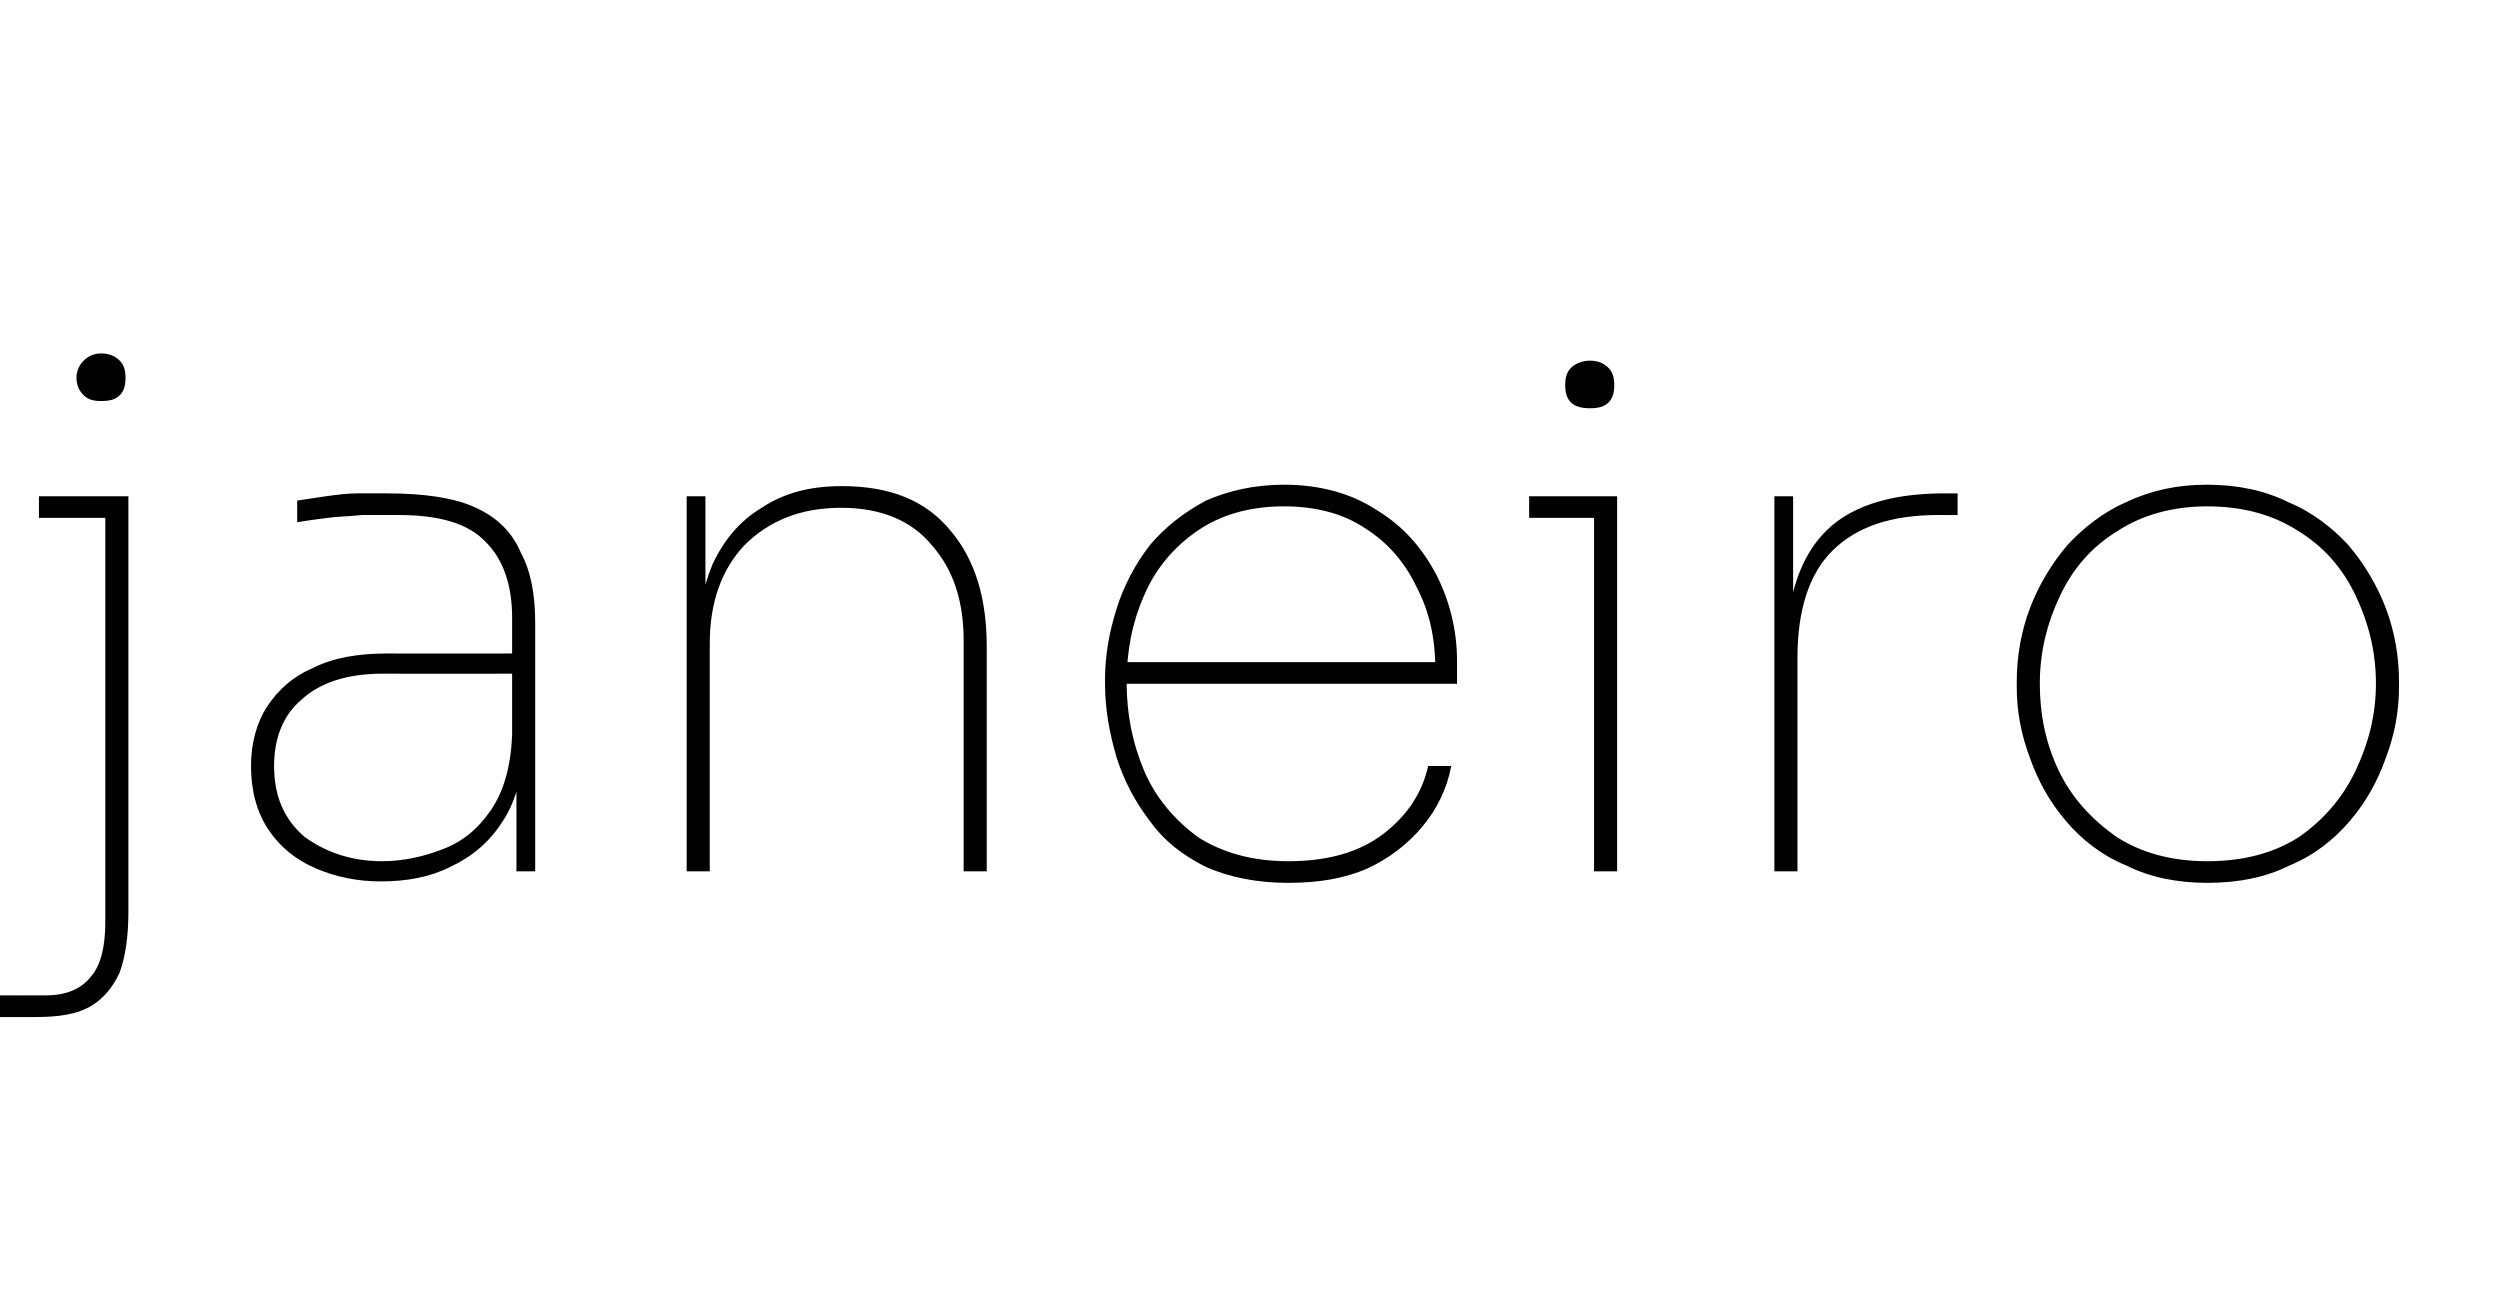 <?xml version="1.0" standalone="no"?><!DOCTYPE svg PUBLIC "-//W3C//DTD SVG 1.1//EN" "http://www.w3.org/Graphics/SVG/1.1/DTD/svg11.dtd"><svg xmlns="http://www.w3.org/2000/svg" version="1.1" width="173.3px" height="89.5px" viewBox="0 -2 173.3 89.5" style="top:-2px">  <desc>janeiro</desc>  <defs/>  <g id="Polygon23000">    <path d="M -0.3 68.5 L -0.3 67 C -0.3 67 3.15 67.01 3.2 67 C 4.5 67 5.6 66.6 6.3 65.7 C 7 64.9 7.3 63.6 7.3 61.9 C 7.3 61.91 7.3 32.4 7.3 32.4 L 8.9 32.4 C 8.9 32.4 8.9 61.21 8.9 61.2 C 8.9 62.9 8.7 64.3 8.3 65.4 C 7.8 66.5 7.1 67.3 6.2 67.8 C 5.3 68.3 4.1 68.5 2.5 68.5 C 2.55 68.51 -0.3 68.5 -0.3 68.5 Z M 2.7 33.9 L 2.7 32.4 L 8.9 32.4 L 8.9 33.9 L 2.7 33.9 Z M 7 25.8 C 6.5 25.8 6.1 25.7 5.8 25.4 C 5.5 25.1 5.3 24.7 5.3 24.2 C 5.3 23.7 5.5 23.3 5.8 23 C 6.1 22.7 6.5 22.5 7 22.5 C 7.6 22.5 8 22.7 8.3 23 C 8.6 23.3 8.7 23.7 8.7 24.2 C 8.7 24.7 8.6 25.1 8.3 25.4 C 8 25.7 7.6 25.8 7 25.8 Z M 35.8 58.4 L 35.8 50.6 L 35.5 50.6 C 35.5 50.6 35.5 40.81 35.5 40.8 C 35.5 38.6 34.9 36.8 33.7 35.6 C 32.5 34.3 30.5 33.7 27.6 33.7 C 26.8 33.7 25.9 33.7 25.1 33.7 C 24.2 33.8 23.4 33.8 22.7 33.9 C 21.9 34 21.2 34.1 20.6 34.2 C 20.6 34.2 20.6 32.7 20.6 32.7 C 21.3 32.6 21.9 32.5 22.6 32.4 C 23.3 32.3 24.1 32.2 24.8 32.2 C 25.5 32.2 26.2 32.2 26.8 32.2 C 29.4 32.2 31.5 32.5 33 33.2 C 34.5 33.9 35.5 34.9 36.1 36.3 C 36.8 37.6 37.1 39.2 37.1 41.2 C 37.1 41.21 37.1 58.4 37.1 58.4 L 35.8 58.4 Z M 26.4 59.1 C 24.8 59.1 23.3 58.8 21.9 58.2 C 20.5 57.6 19.4 56.7 18.6 55.5 C 17.8 54.3 17.4 52.8 17.4 51.1 C 17.4 49.5 17.8 48.1 18.5 47 C 19.3 45.8 20.3 44.9 21.7 44.3 C 23.1 43.6 24.8 43.3 26.8 43.3 C 26.85 43.31 35.6 43.3 35.6 43.3 L 35.6 44.7 C 35.6 44.7 26.55 44.71 26.5 44.7 C 24.1 44.7 22.2 45.3 20.9 46.5 C 19.6 47.6 19 49.2 19 51.1 C 19 53.2 19.7 54.8 21.1 56 C 22.6 57.1 24.4 57.7 26.5 57.7 C 27.9 57.7 29.3 57.4 30.6 56.9 C 32 56.4 33.1 55.5 34 54.2 C 34.9 52.9 35.4 51.2 35.5 49 C 35.5 49 36.3 49.8 36.3 49.8 C 36.2 51.9 35.7 53.7 34.8 55 C 33.9 56.4 32.7 57.4 31.2 58.1 C 29.8 58.8 28.2 59.1 26.4 59.1 Z M 47.6 58.4 L 47.6 32.4 L 48.9 32.4 L 48.9 42.8 C 48.9 42.8 48.3 42.81 48.3 42.8 C 48.3 40.7 48.7 38.8 49.4 37.1 C 50.2 35.4 51.3 34.1 52.8 33.2 C 54.3 32.2 56.1 31.7 58.3 31.7 C 58.3 31.7 58.4 31.7 58.4 31.7 C 61.7 31.7 64.2 32.7 65.9 34.8 C 67.6 36.8 68.4 39.5 68.4 42.8 C 68.4 42.81 68.4 58.4 68.4 58.4 L 66.8 58.4 C 66.8 58.4 66.8 42.41 66.8 42.4 C 66.8 39.7 66.1 37.5 64.6 35.8 C 63.2 34.1 61.1 33.2 58.3 33.2 C 55.5 33.2 53.3 34.1 51.6 35.8 C 50 37.5 49.2 39.8 49.2 42.6 C 49.2 42.61 49.2 58.4 49.2 58.4 L 47.6 58.4 Z M 89.3 59.2 C 87.1 59.2 85.2 58.8 83.6 58.1 C 82 57.3 80.7 56.3 79.7 54.9 C 78.7 53.6 77.9 52.1 77.4 50.5 C 76.9 48.8 76.6 47.1 76.6 45.4 C 76.6 45.4 76.6 45.1 76.6 45.1 C 76.6 43.4 76.9 41.8 77.4 40.2 C 77.9 38.6 78.7 37.1 79.7 35.8 C 80.8 34.5 82.1 33.5 83.6 32.7 C 85.2 32 87 31.6 89 31.6 C 91.5 31.6 93.7 32.2 95.5 33.4 C 97.3 34.5 98.6 36 99.6 37.9 C 100.5 39.7 101 41.7 101 43.8 C 101 43.76 101 45.4 101 45.4 L 77.4 45.4 L 77.4 43.9 L 100.1 43.9 C 100.1 43.9 99.5 44.36 99.5 44.4 C 99.5 42.3 99.1 40.4 98.2 38.7 C 97.4 37 96.2 35.6 94.6 34.6 C 93.1 33.6 91.2 33.1 89 33.1 C 86.6 33.1 84.6 33.7 83 34.8 C 81.4 35.9 80.1 37.4 79.3 39.3 C 78.5 41.1 78.1 43.1 78.1 45.3 C 78.1 47.5 78.5 49.5 79.3 51.4 C 80.1 53.3 81.4 54.8 83 56 C 84.7 57.1 86.8 57.7 89.3 57.7 C 92 57.7 94.2 57.1 95.9 55.8 C 97.6 54.5 98.6 52.9 99 51.1 C 99 51.1 100.6 51.1 100.6 51.1 C 100.3 52.7 99.6 54.1 98.6 55.3 C 97.6 56.5 96.3 57.5 94.8 58.2 C 93.2 58.9 91.4 59.2 89.3 59.2 Z M 110.5 58.4 L 110.5 32.4 L 112.1 32.4 L 112.1 58.4 L 110.5 58.4 Z M 106 33.9 L 106 32.4 L 112.1 32.4 L 112.1 33.9 L 106 33.9 Z M 110.2 26.3 C 109.7 26.3 109.2 26.2 108.9 25.9 C 108.6 25.6 108.5 25.2 108.5 24.7 C 108.5 24.2 108.6 23.8 108.9 23.5 C 109.2 23.2 109.7 23 110.2 23 C 110.8 23 111.2 23.2 111.5 23.5 C 111.8 23.8 111.9 24.2 111.9 24.7 C 111.9 25.2 111.8 25.6 111.5 25.9 C 111.2 26.2 110.8 26.3 110.2 26.3 Z M 123 58.4 L 123 32.4 L 124.3 32.4 L 124.3 43.6 C 124.3 43.6 123.8 43.56 123.8 43.6 C 123.8 39.8 124.6 37 126.3 35.1 C 128 33.2 130.8 32.2 134.8 32.2 C 134.85 32.21 135.7 32.2 135.7 32.2 L 135.7 33.7 C 135.7 33.7 134.45 33.71 134.4 33.7 C 131.1 33.7 128.7 34.5 127 36.2 C 125.4 37.8 124.6 40.3 124.6 43.6 C 124.6 43.56 124.6 58.4 124.6 58.4 L 123 58.4 Z M 153 59.2 C 150.9 59.2 149 58.8 147.4 58 C 145.7 57.3 144.3 56.2 143.2 54.9 C 142.1 53.6 141.3 52.2 140.7 50.5 C 140.1 48.9 139.8 47.3 139.8 45.6 C 139.8 45.6 139.8 45.3 139.8 45.3 C 139.8 43.5 140.1 41.8 140.7 40.2 C 141.3 38.6 142.2 37.1 143.3 35.8 C 144.4 34.6 145.8 33.5 147.4 32.8 C 149.1 32 150.9 31.6 153 31.6 C 155.1 31.6 157 32 158.6 32.8 C 160.3 33.5 161.7 34.6 162.8 35.8 C 163.9 37.1 164.8 38.6 165.4 40.2 C 166 41.8 166.3 43.5 166.3 45.3 C 166.3 45.3 166.3 45.6 166.3 45.6 C 166.3 47.3 166 48.9 165.4 50.5 C 164.8 52.2 164 53.6 162.9 54.9 C 161.8 56.2 160.4 57.3 158.7 58 C 157.1 58.8 155.2 59.2 153 59.2 Z M 153 57.7 C 155.6 57.7 157.7 57.1 159.4 56 C 161.1 54.8 162.4 53.3 163.3 51.4 C 164.2 49.5 164.7 47.5 164.7 45.4 C 164.7 43.2 164.2 41.2 163.3 39.3 C 162.4 37.4 161.1 35.9 159.3 34.8 C 157.6 33.7 155.5 33.1 153 33.1 C 150.6 33.1 148.5 33.7 146.8 34.8 C 145 35.9 143.7 37.4 142.8 39.3 C 141.9 41.2 141.4 43.2 141.4 45.4 C 141.4 47.5 141.8 49.5 142.7 51.4 C 143.6 53.3 145 54.8 146.7 56 C 148.4 57.1 150.5 57.7 153 57.7 Z " stroke="none" fill="#000"/>  </g></svg>